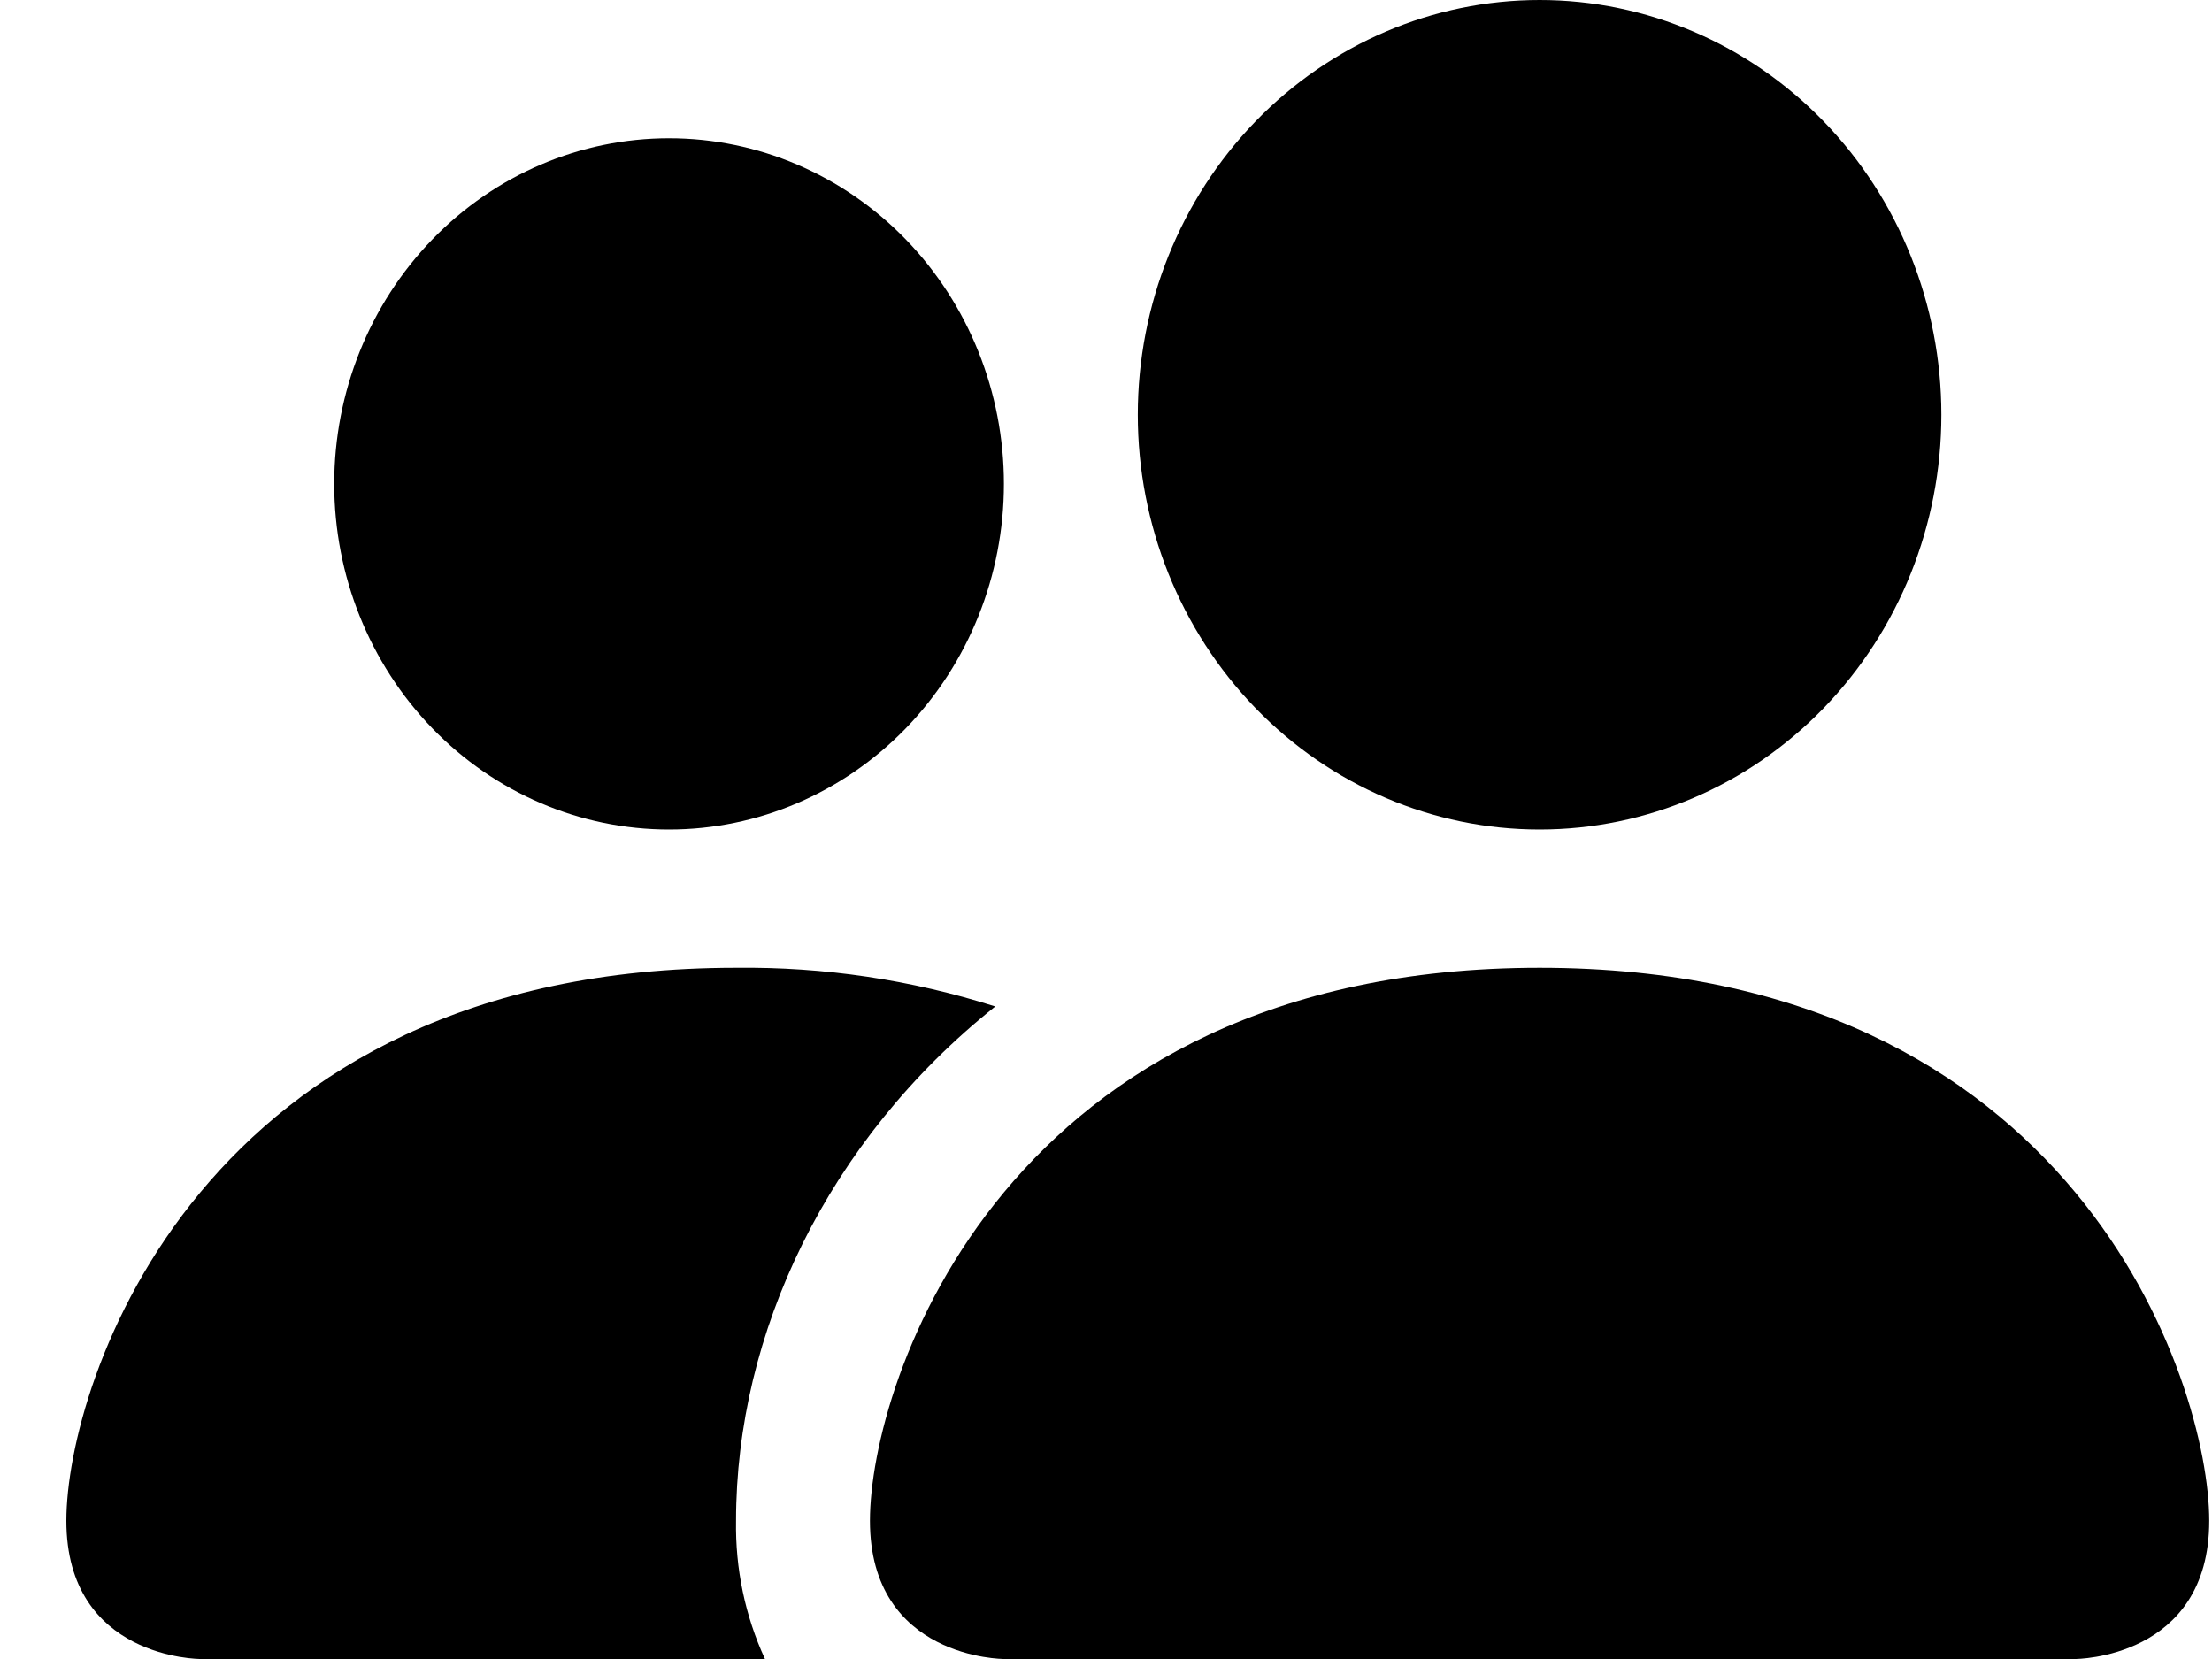 <svg width="32" height="24" viewBox="0 0 32 24" fill="none" xmlns="http://www.w3.org/2000/svg">
<path d="M14.523 24C14.523 24 12.585 24 12.585 22C12.585 20 14.523 14 22.273 14C30.022 14 31.96 20 31.96 22C31.96 24 30.022 24 30.022 24H14.523ZM22.273 12C23.814 12 25.293 11.368 26.383 10.243C27.473 9.117 28.085 7.591 28.085 6C28.085 4.409 27.473 2.883 26.383 1.757C25.293 0.632 23.814 0 22.273 0C20.731 0 19.253 0.632 18.162 1.757C17.072 2.883 16.46 4.409 16.46 6C16.46 7.591 17.072 9.117 18.162 10.243C19.253 11.368 20.731 12 22.273 12V12Z" fill="black"/>
<path fill-rule="evenodd" clip-rule="evenodd" d="M11.066 24C10.779 23.376 10.636 22.691 10.648 22C10.648 19.29 11.965 16.5 14.398 14.56C13.184 14.174 11.918 13.985 10.648 14C2.897 14 0.96 20 0.96 22C0.96 24 2.897 24 2.897 24H11.066Z" fill="black"/>
<path d="M9.679 12C10.963 12 12.195 11.473 13.104 10.536C14.012 9.598 14.523 8.326 14.523 7C14.523 5.674 14.012 4.402 13.104 3.464C12.195 2.527 10.963 2 9.679 2C8.394 2 7.162 2.527 6.254 3.464C5.345 4.402 4.835 5.674 4.835 7C4.835 8.326 5.345 9.598 6.254 10.536C7.162 11.473 8.394 12 9.679 12V12Z" fill="black"/>
</svg>
